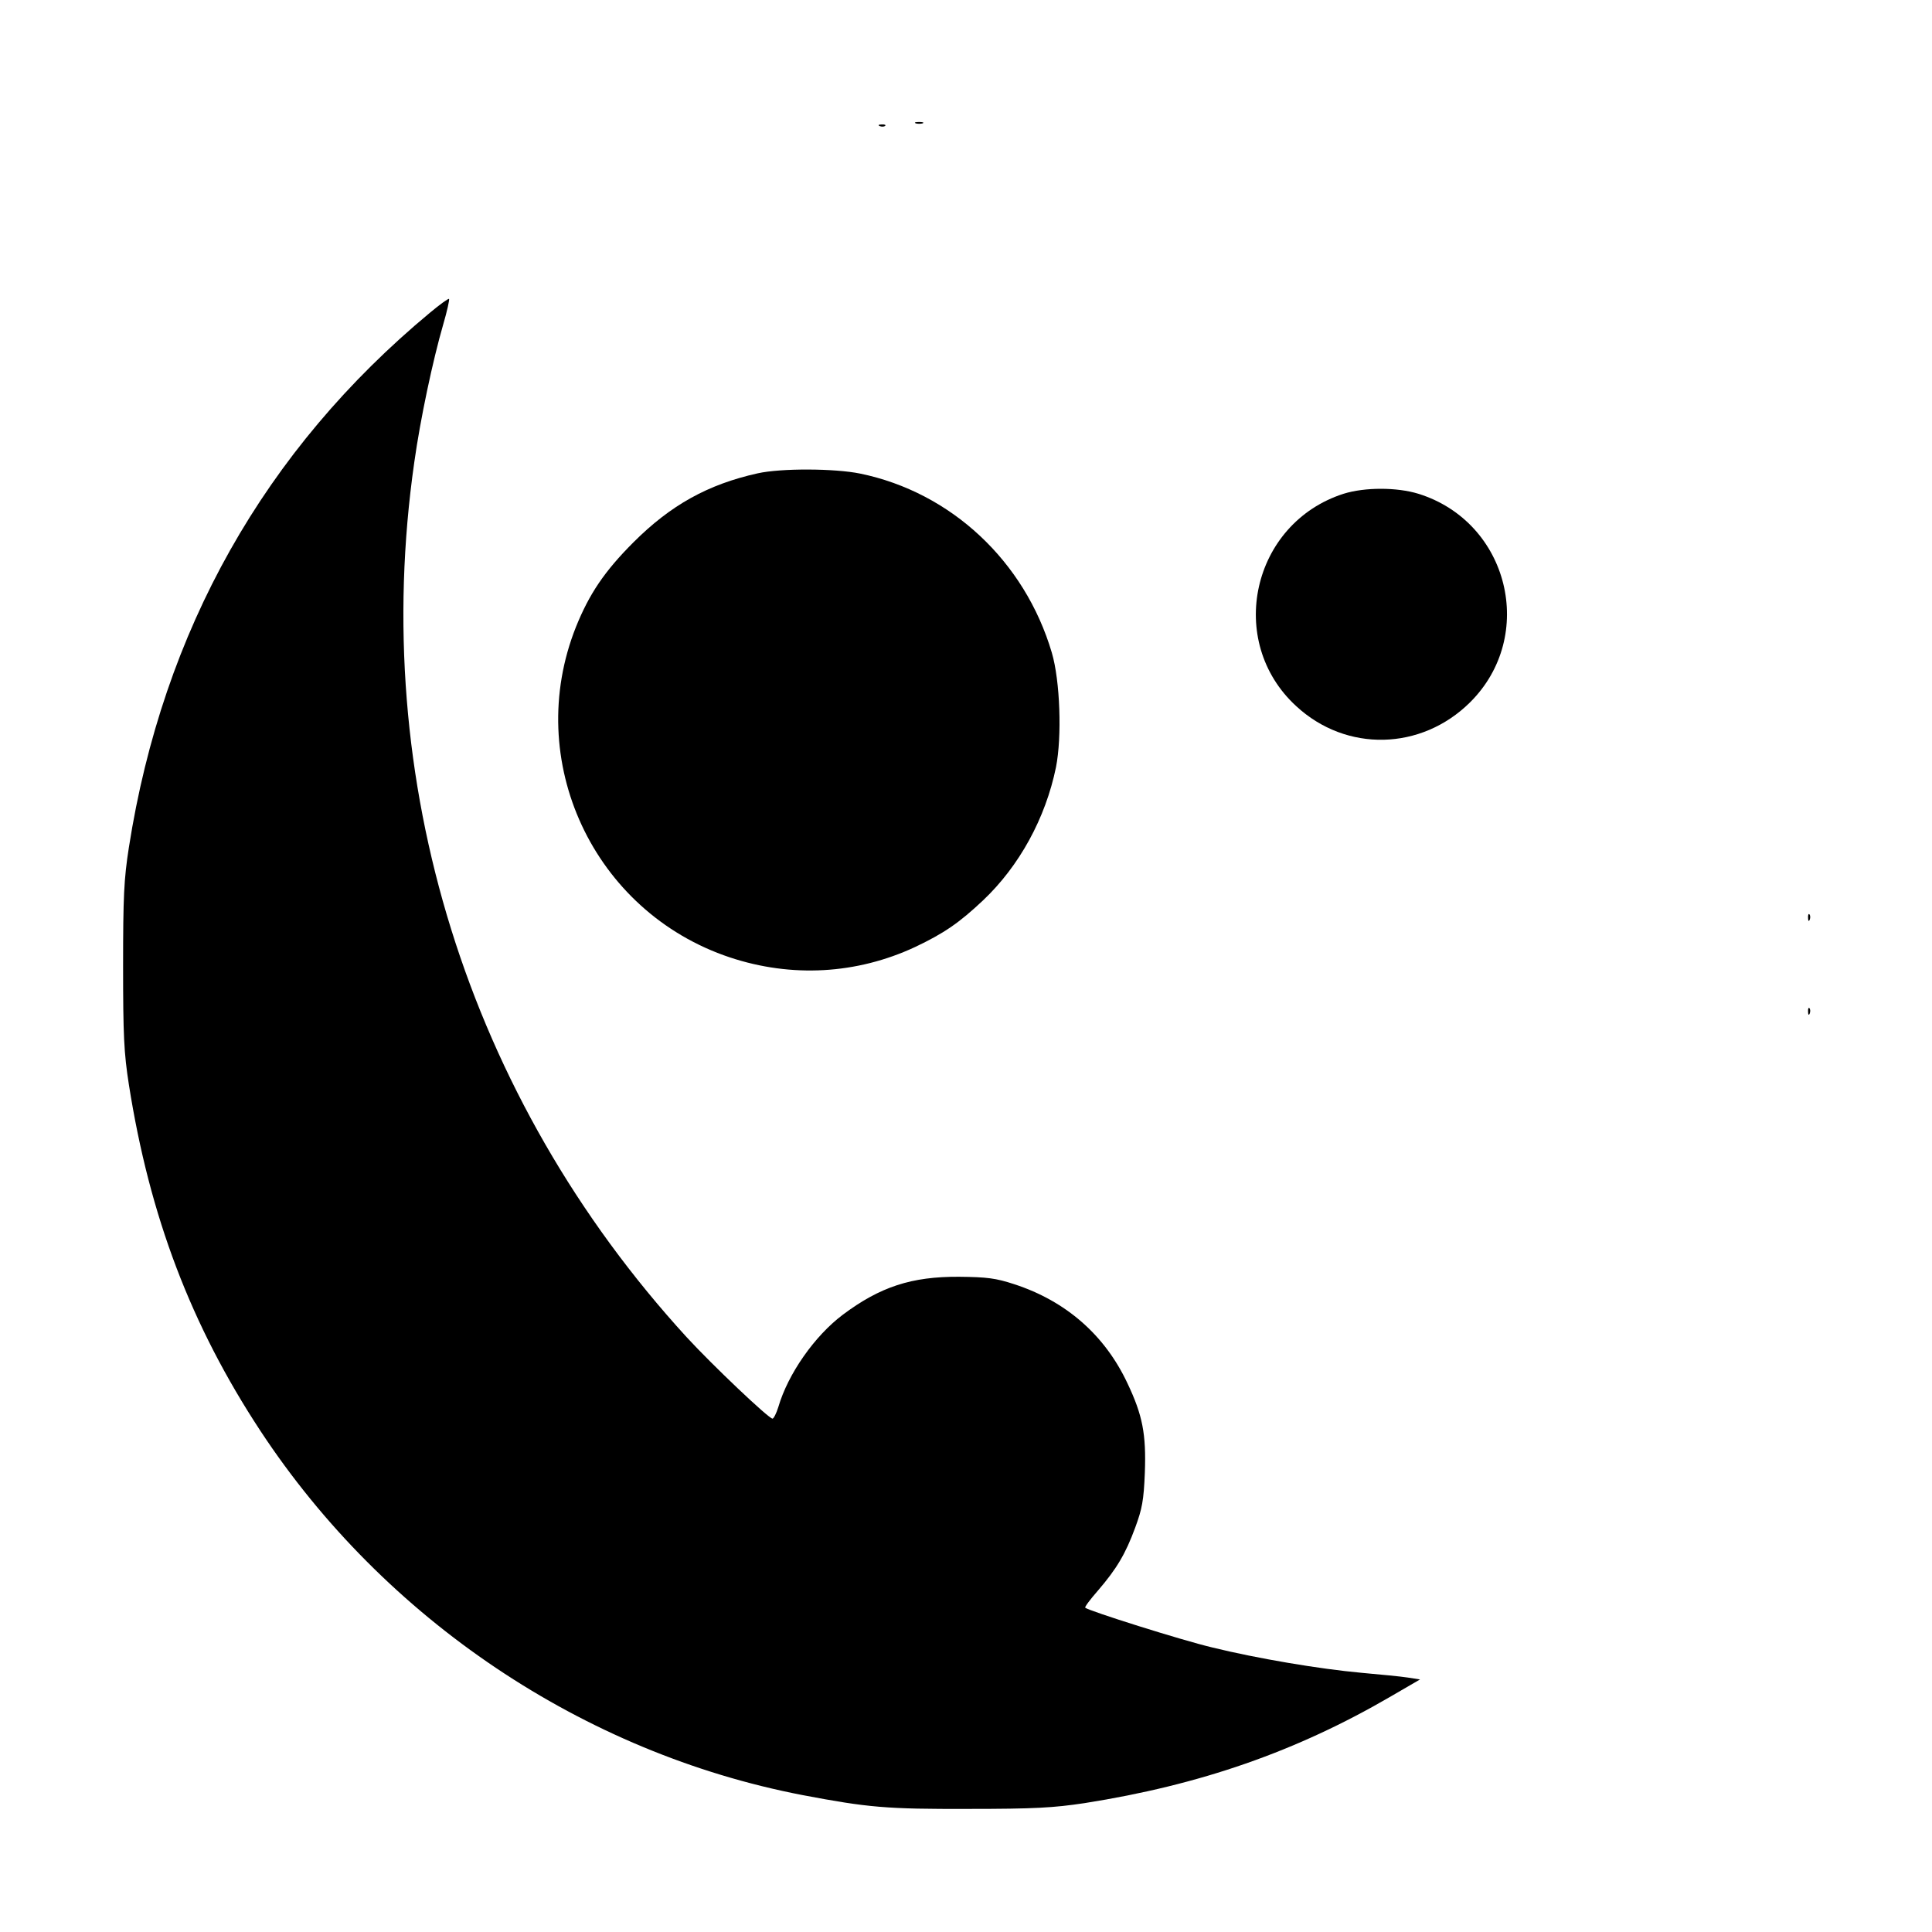 <?xml version="1.0" standalone="no"?>
<!DOCTYPE svg PUBLIC "-//W3C//DTD SVG 20010904//EN"
 "http://www.w3.org/TR/2001/REC-SVG-20010904/DTD/svg10.dtd">
<svg version="1.0" xmlns="http://www.w3.org/2000/svg"
 width="700pt" height="700pt" viewBox="0 0 700 700"
 preserveAspectRatio="xMidYMid meet">
<g transform="translate(0,700) scale(0.1,-0.1)"
fill="#000000" stroke="none">
<path d="M3318 6553 c6 -2 18 -2 25 0 6 3 1 5 -13 5 -14 0 -19 -2 -12 -5z"/>
<path d="M3188 6543 c7 -3 16 -2 19 1 4 3 -2 6 -13 5 -11 0 -14 -3 -6 -6z"/>
<path d="M1559 5868 c-600 -498 -969 -1152 -1092 -1938 -18 -115 -21 -179 -21
-430 0 -251 3 -315 21 -430 75 -477 225 -872 477 -1255 450 -683 1170 -1166
1964 -1319 237 -45 304 -51 602 -50 238 0 307 4 420 21 419 66 767 187 1110
387 l105 61 -45 7 c-25 4 -100 11 -166 17 -154 14 -379 52 -542 92 -110 26
-449 133 -460 144 -3 2 18 30 46 62 68 79 100 133 135 228 25 68 31 98 35 200
5 139 -8 207 -63 323 -82 175 -223 298 -410 359 -67 22 -99 26 -200 27 -172 1
-286 -36 -422 -138 -102 -77 -198 -214 -233 -334 -7 -23 -17 -42 -21 -42 -14
0 -219 195 -311 295 -795 869 -1152 2017 -987 3170 22 157 67 369 105 500 14
48 23 89 21 92 -3 2 -33 -20 -68 -49z"/>
<path d="M2745 5285 c-180 -40 -315 -115 -450 -250 -105 -105 -160 -187 -208
-306 -193 -484 62 -1033 558 -1198 223 -74 459 -61 671 38 103 49 158 86 246
169 131 124 226 297 264 482 22 111 15 313 -15 415 -98 332 -365 581 -694 649
-92 19 -287 20 -372 1z"/>
<path d="M4868 5211 c-333 -107 -428 -535 -171 -770 181 -167 452 -161 629 14
243 241 141 654 -187 756 -78 24 -194 24 -271 0z"/>
<path d="M6551 3674 c0 -11 3 -14 6 -6 3 7 2 16 -1 19 -3 4 -6 -2 -5 -13z"/>
<path d="M6551 3334 c0 -11 3 -14 6 -6 3 7 2 16 -1 19 -3 4 -6 -2 -5 -13z"/>
</g>
</svg>

